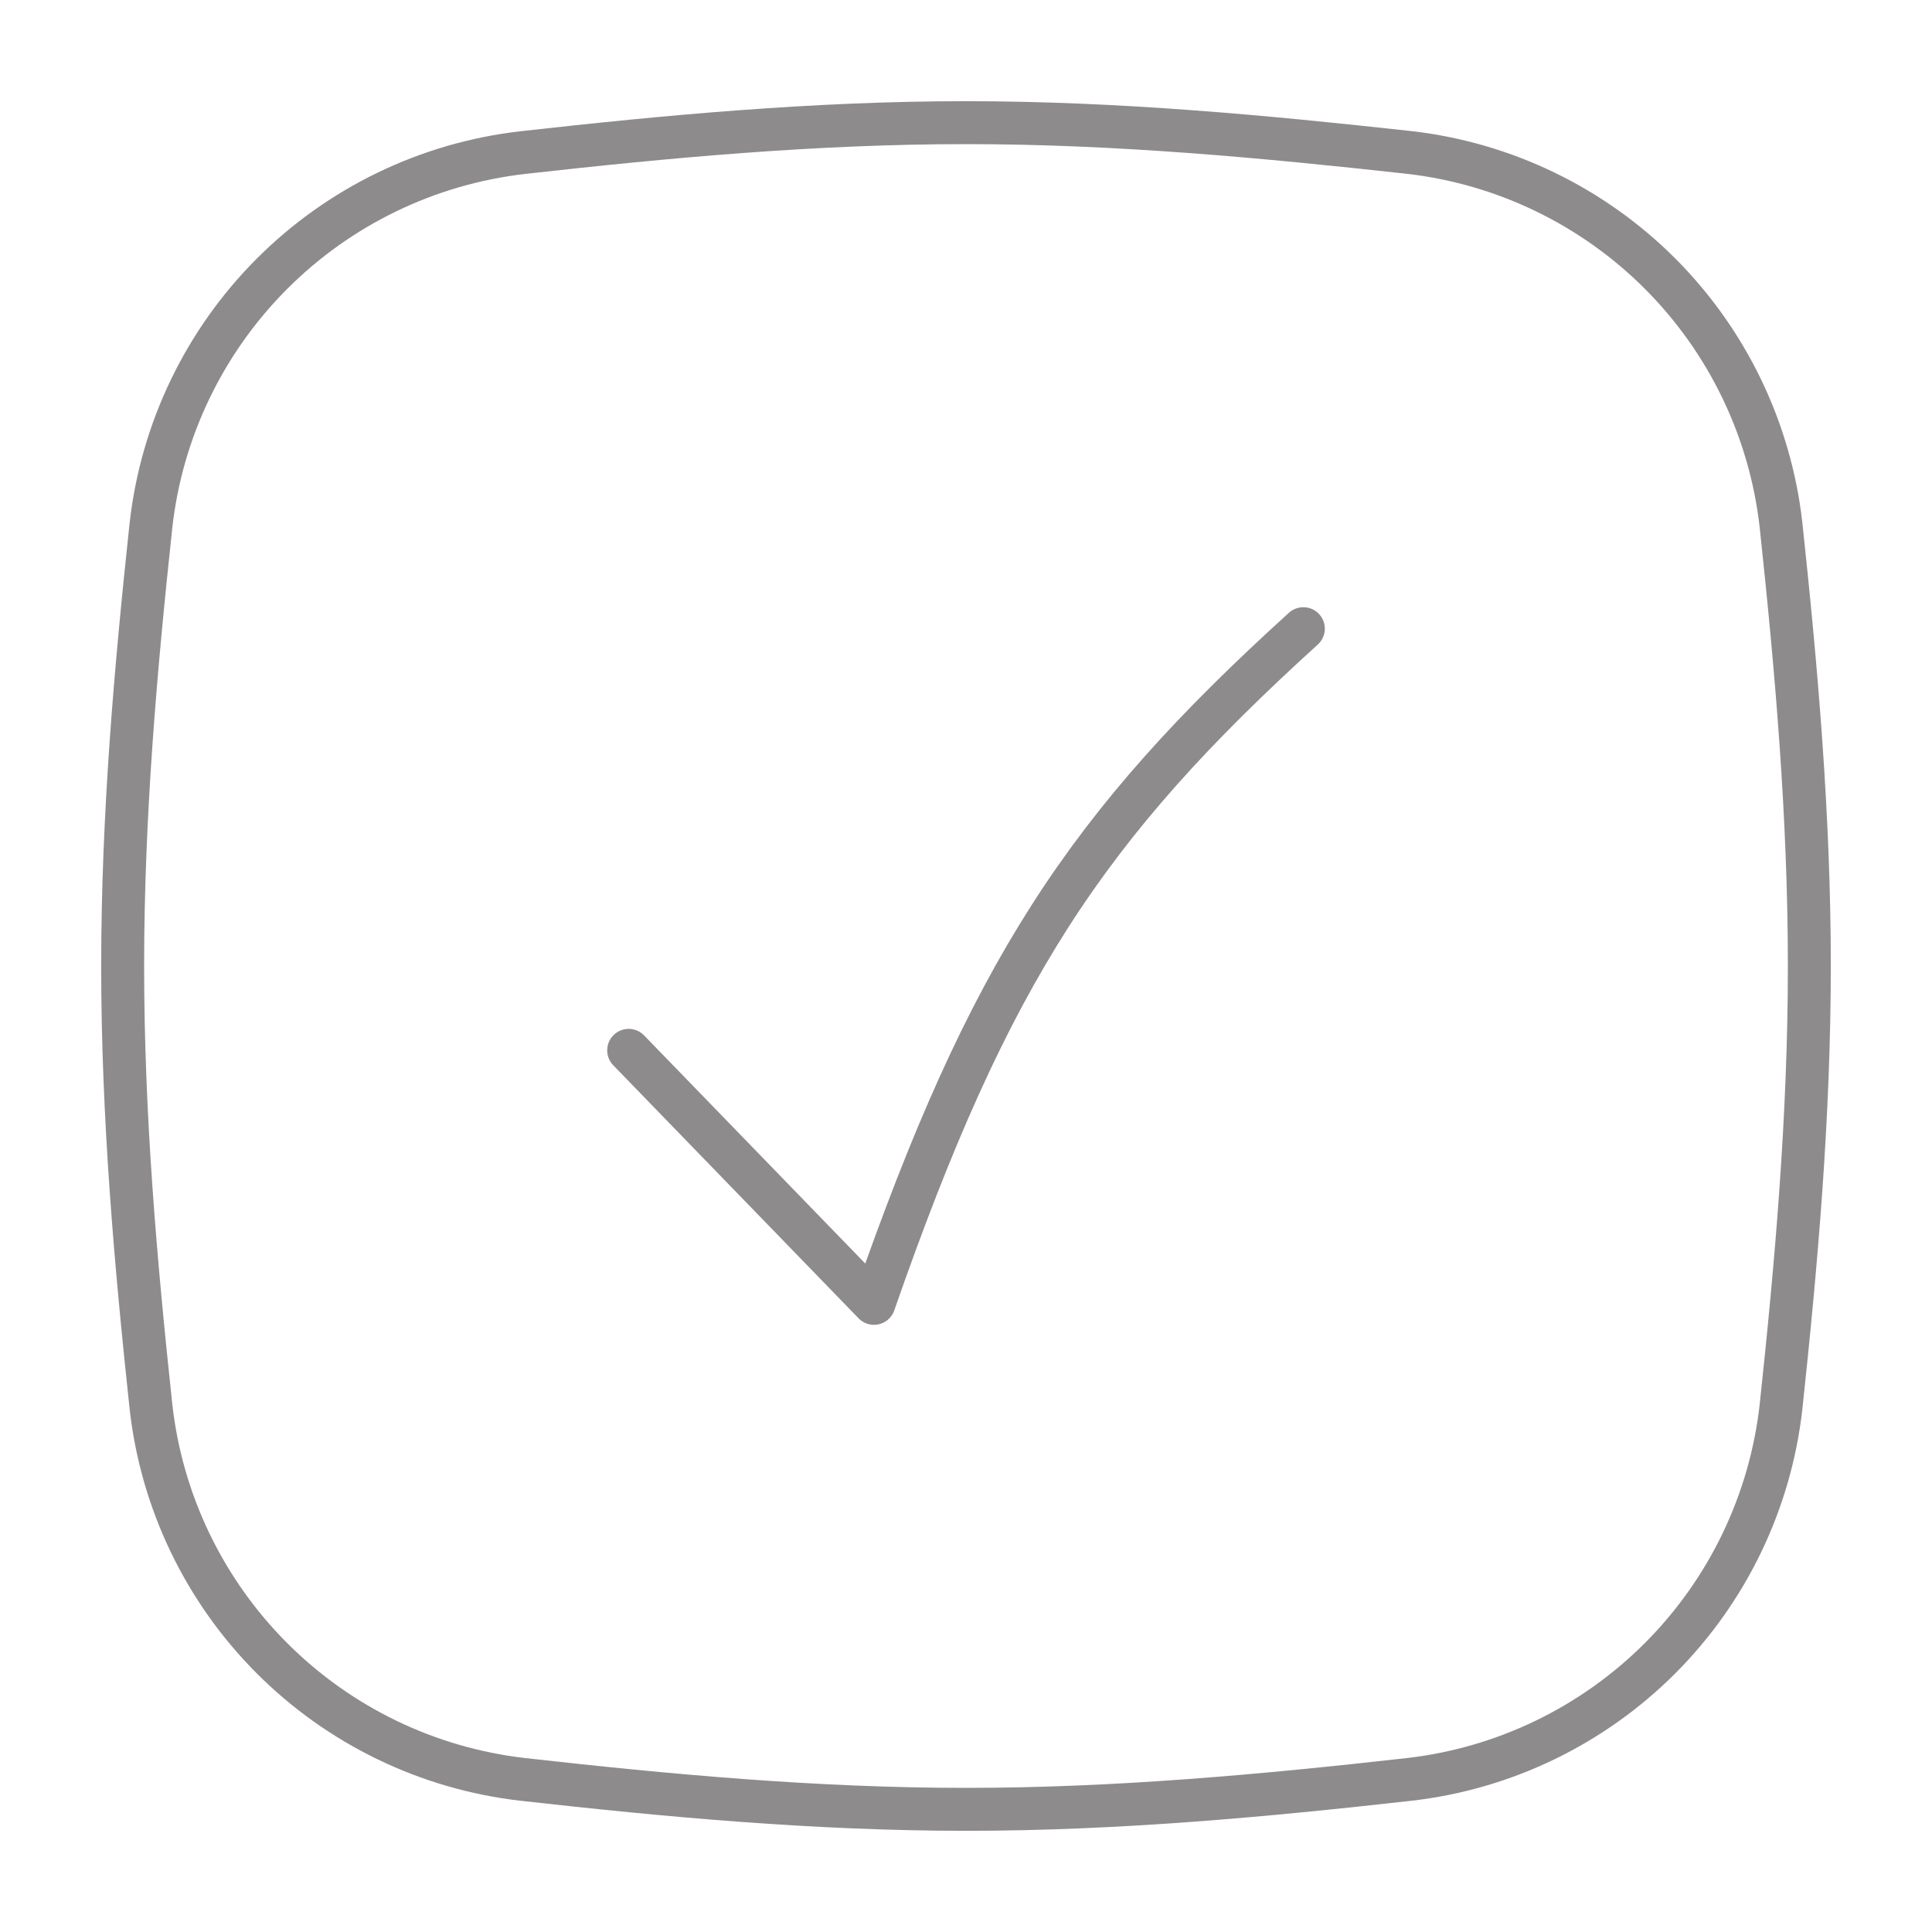 <svg width="90" height="90" viewBox="0 0 90 90" fill="none" xmlns="http://www.w3.org/2000/svg">
<g id="Check-Square--Streamline-Flex">
<g id="Check-Square--Streamline-Flex_2">
<path id="Intersect" d="M7.034 65.542C7.534 69.964 9.516 74.086 12.659 77.236C15.801 80.387 19.918 82.38 24.339 82.89C31.065 83.645 37.96 84.286 45 84.286C52.04 84.286 58.942 83.645 65.661 82.89C70.082 82.38 74.199 80.387 77.342 77.236C80.484 74.086 82.467 69.964 82.966 65.542C83.682 58.86 84.286 51.996 84.286 45C84.286 38.004 83.682 31.14 82.966 24.452C82.467 20.03 80.484 15.908 77.342 12.757C74.199 9.607 70.082 7.614 65.661 7.104C58.935 6.362 52.04 5.714 45 5.714C37.96 5.714 31.058 6.356 24.339 7.11C19.918 7.62 15.801 9.613 12.659 12.764C9.516 15.914 7.534 20.037 7.034 24.458C6.318 31.134 5.714 37.998 5.714 45C5.714 52.002 6.318 58.86 7.034 65.542Z" stroke="#8D8B8B" stroke-width="2" stroke-linecap="round" stroke-linejoin="round"/>
<path id="Vector" d="M29.286 48.929L40.713 60.715C46.094 45.264 50.569 38.488 60.715 29.286" stroke="#8D8B8B" stroke-width="2" stroke-linecap="round" stroke-linejoin="round"/>
</g>
</g>
</svg>

